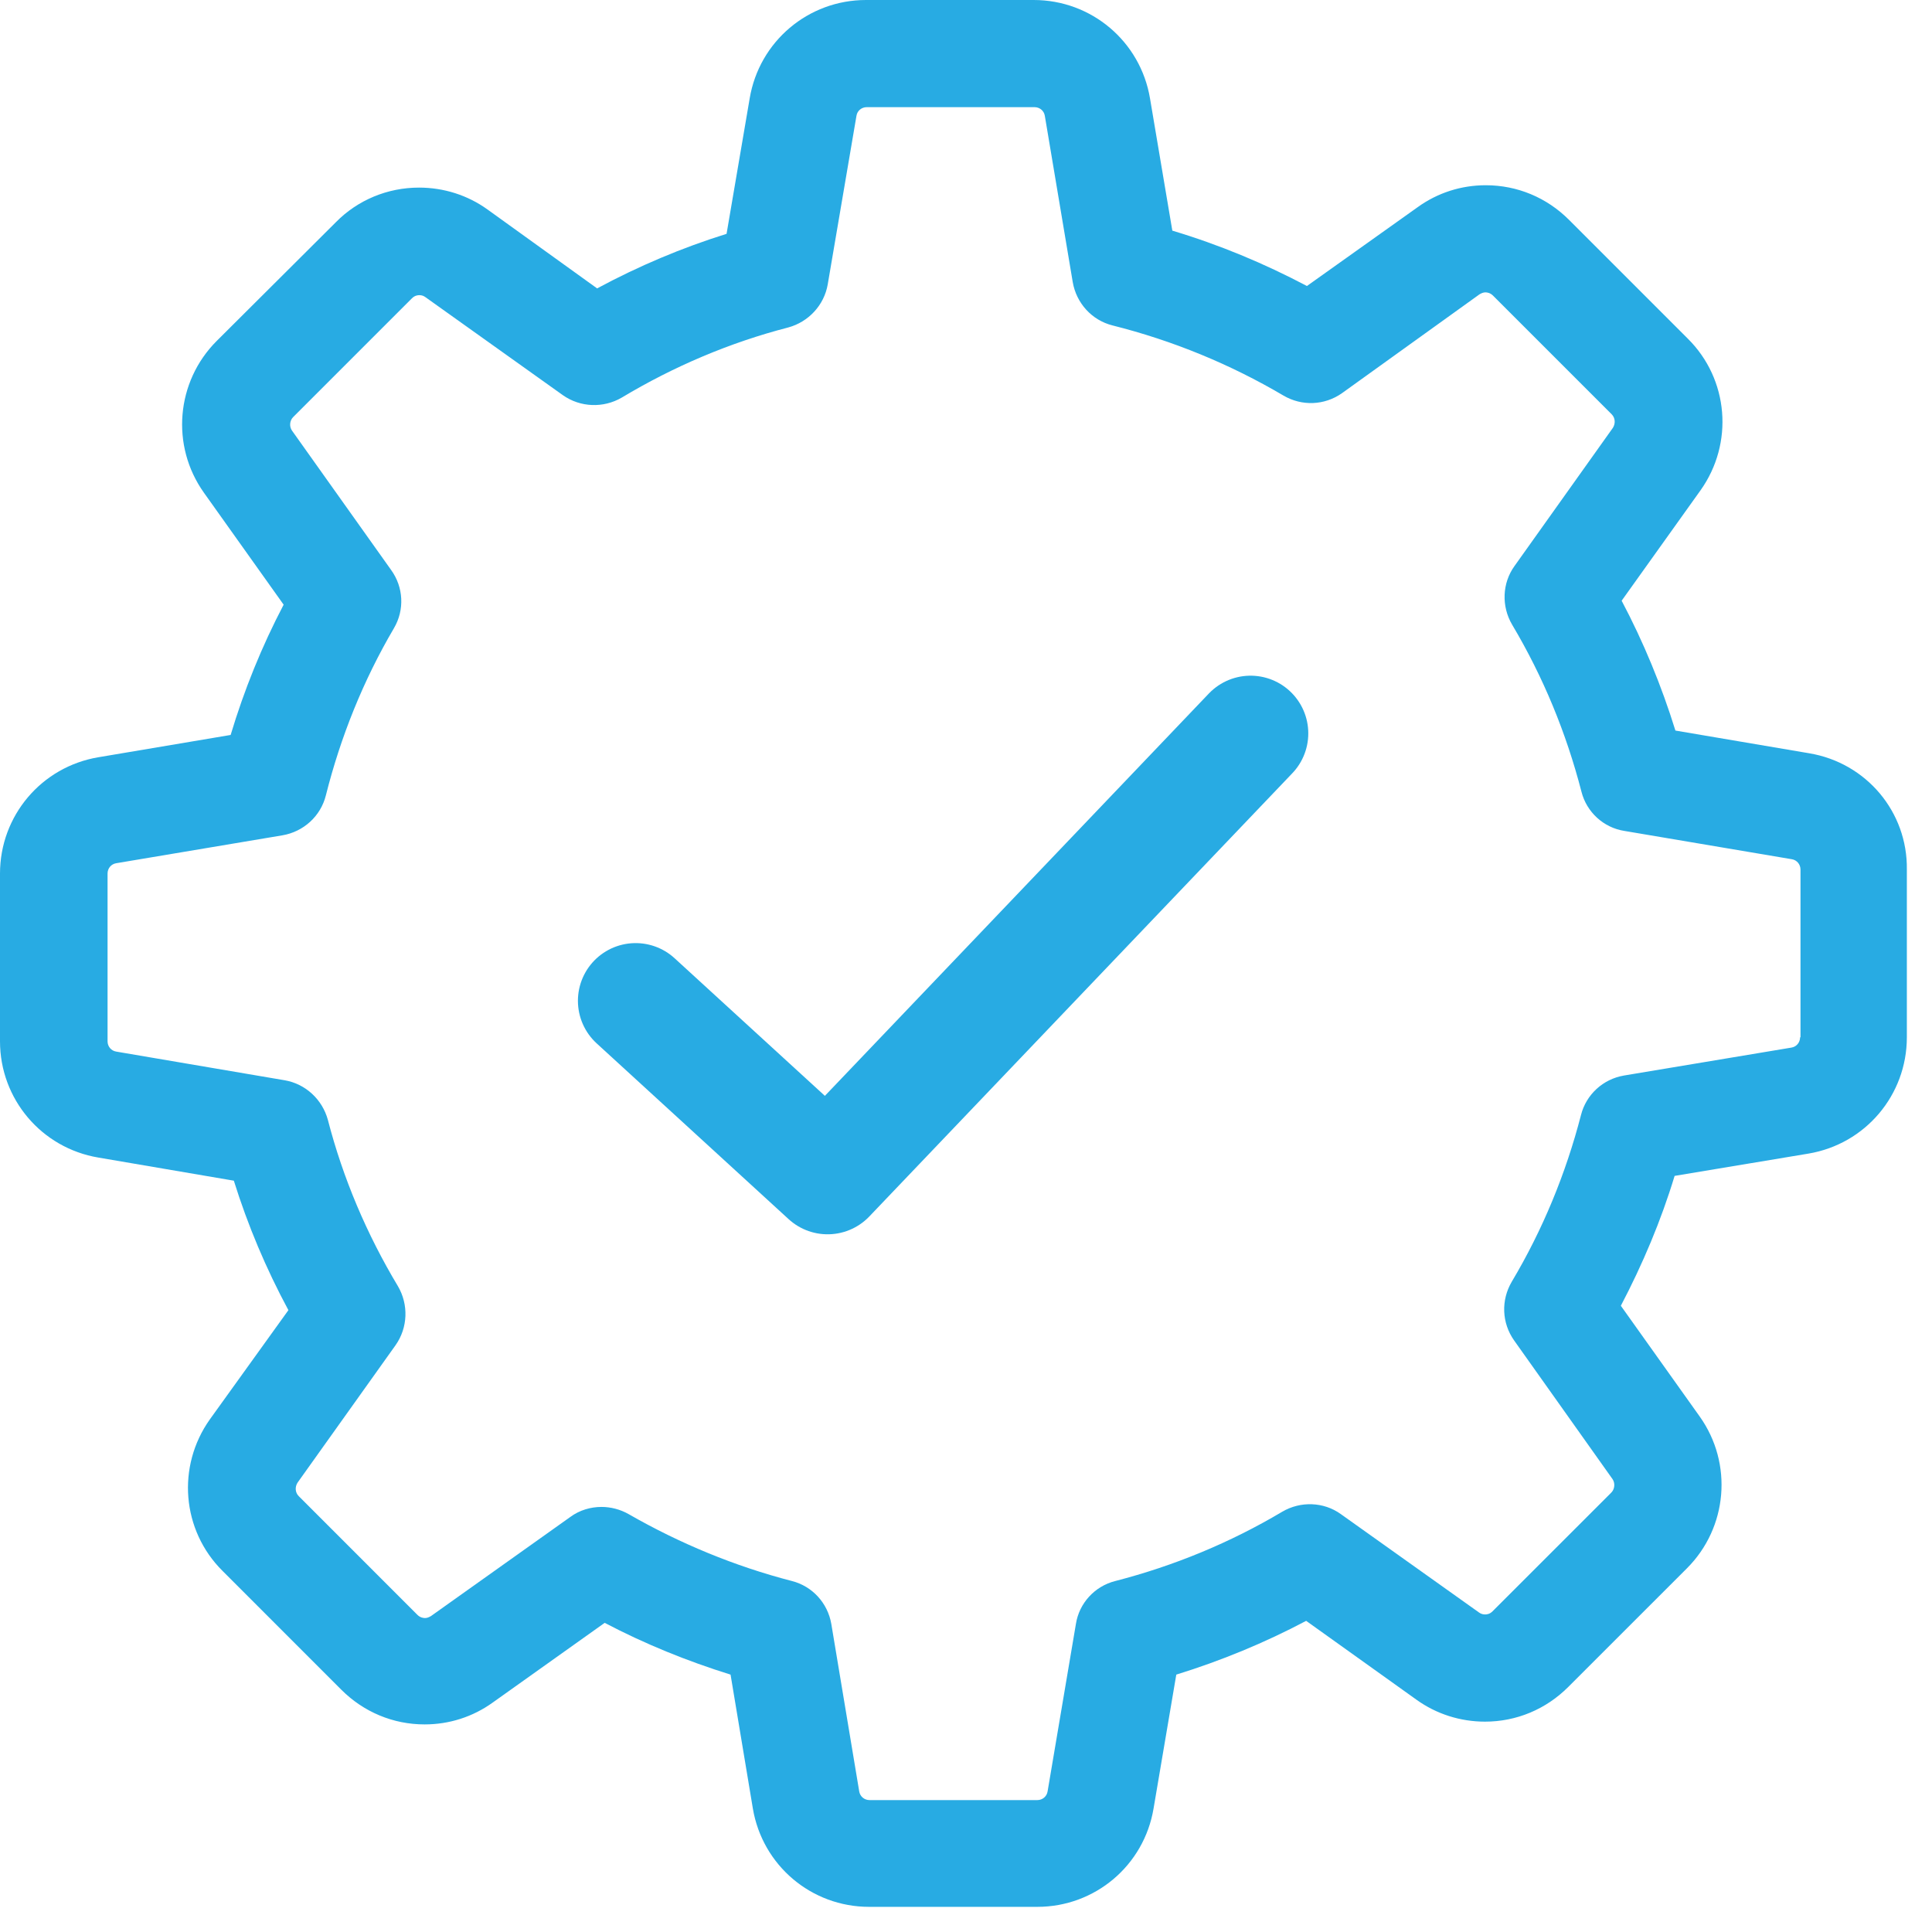 <?xml version="1.0" encoding="UTF-8"?>
<svg width="58px" height="58px" viewBox="0 0 58 58" version="1.1" xmlns="http://www.w3.org/2000/svg" xmlns:xlink="http://www.w3.org/1999/xlink">
    <!-- Generator: Sketch 46.2 (44496) - http://www.bohemiancoding.com/sketch -->
    <title>Testing Copy@1,5x</title>
    <desc>Created with Sketch.</desc>
    <defs></defs>
    <g id="Page-1" stroke="none" stroke-width="1" fill="none" fill-rule="evenodd">
        <g id="Main-Page_1" transform="translate(-860, -3778)">
            <g id="our-workflow" transform="translate(0, 3609)">
                <g id="icons" transform="translate(118, 165)">
                    <g id="5" transform="translate(742, 4)">
                        <g id="Testing-Copy">
                            <g id="icon">
                                <g id="settings(1)-copy" fill="#28ABE3">
                                    <path d="M54.315,22.614 L50.297,21.932 C49.878,20.581 49.34,19.277 48.683,18.034 L51.05,14.721 C52.055,13.31 51.899,11.384 50.668,10.165 L47.104,6.601 C46.435,5.931 45.549,5.561 44.604,5.561 C43.864,5.561 43.158,5.788 42.56,6.219 L39.235,8.586 C37.944,7.904 36.593,7.343 35.194,6.924 L34.524,2.954 C34.237,1.244 32.766,0 31.032,0 L25.998,0 C24.264,0 22.793,1.244 22.506,2.954 L21.812,7.02 C20.473,7.438 19.169,7.988 17.926,8.658 L14.637,6.29 C14.039,5.859 13.322,5.632 12.58,5.632 C11.636,5.632 10.739,6.003 10.081,6.673 L6.505,10.236 C5.285,11.456 5.118,13.382 6.123,14.793 L8.515,18.153 C7.857,19.409 7.33,20.712 6.924,22.064 L2.954,22.733 C1.244,23.02 0,24.491 0,26.225 L0,31.26 C0,32.993 1.244,34.464 2.954,34.751 L7.02,35.445 C7.438,36.784 7.988,38.088 8.658,39.332 L6.302,42.608 C5.298,44.019 5.453,45.944 6.685,47.164 L10.248,50.728 C10.918,51.397 11.803,51.768 12.748,51.768 C13.489,51.768 14.195,51.541 14.793,51.111 L18.153,48.719 C19.361,49.353 20.628,49.867 21.932,50.273 L22.601,54.291 C22.889,56.002 24.359,57.245 26.093,57.245 L31.14,57.245 C32.874,57.245 34.345,56.002 34.631,54.291 L35.313,50.273 C36.665,49.855 37.968,49.317 39.212,48.659 L42.524,51.027 C43.122,51.457 43.84,51.685 44.581,51.685 C45.525,51.685 46.41,51.314 47.08,50.644 L50.644,47.081 C51.864,45.861 52.031,43.936 51.026,42.524 L48.659,39.2 C49.317,37.944 49.867,36.641 50.273,35.301 L54.291,34.632 C56.001,34.345 57.245,32.874 57.245,31.14 L57.245,26.105 C57.269,24.371 56.025,22.9 54.315,22.614 Z M54.04,31.14 C54.04,31.295 53.932,31.427 53.777,31.45 L48.754,32.288 C48.121,32.395 47.618,32.862 47.463,33.472 C47.008,35.23 46.315,36.916 45.382,38.482 C45.059,39.033 45.083,39.714 45.454,40.24 L48.408,44.402 C48.491,44.521 48.479,44.701 48.372,44.809 L44.808,48.372 C44.724,48.456 44.641,48.467 44.581,48.467 C44.509,48.467 44.449,48.443 44.401,48.408 L40.252,45.454 C39.738,45.084 39.044,45.06 38.494,45.383 C36.927,46.315 35.242,47.009 33.483,47.463 C32.862,47.618 32.395,48.133 32.299,48.755 L31.45,53.777 C31.426,53.933 31.295,54.04 31.14,54.04 L26.105,54.04 C25.95,54.04 25.818,53.933 25.794,53.777 L24.957,48.755 C24.849,48.121 24.383,47.618 23.773,47.463 C22.064,47.021 20.413,46.339 18.87,45.454 C18.619,45.311 18.332,45.239 18.057,45.239 C17.734,45.239 17.399,45.335 17.124,45.538 L12.939,48.515 C12.879,48.551 12.82,48.575 12.759,48.575 C12.712,48.575 12.616,48.563 12.532,48.48 L8.969,44.916 C8.861,44.809 8.849,44.641 8.933,44.51 L11.875,40.384 C12.246,39.858 12.269,39.164 11.947,38.614 C11.014,37.06 10.296,35.373 9.842,33.615 C9.674,33.005 9.172,32.539 8.55,32.431 L3.492,31.57 C3.336,31.546 3.229,31.415 3.229,31.26 L3.229,26.225 C3.229,26.069 3.336,25.938 3.492,25.914 L8.478,25.077 C9.112,24.969 9.626,24.503 9.782,23.881 C10.224,22.123 10.906,20.425 11.827,18.858 C12.15,18.308 12.114,17.627 11.743,17.113 L8.766,12.927 C8.681,12.808 8.694,12.628 8.801,12.521 L12.365,8.957 C12.449,8.873 12.532,8.861 12.592,8.861 C12.664,8.861 12.724,8.885 12.772,8.921 L16.897,11.863 C17.423,12.234 18.117,12.257 18.667,11.935 C20.222,11.002 21.908,10.284 23.666,9.83 C24.275,9.663 24.742,9.16 24.849,8.538 L25.711,3.48 C25.734,3.324 25.866,3.217 26.021,3.217 L31.056,3.217 C31.212,3.217 31.343,3.324 31.367,3.48 L32.204,8.467 C32.312,9.1 32.778,9.615 33.4,9.77 C35.205,10.224 36.927,10.93 38.53,11.875 C39.08,12.198 39.762,12.174 40.288,11.803 L44.414,8.837 C44.473,8.801 44.533,8.777 44.593,8.777 C44.641,8.777 44.736,8.79 44.82,8.873 L48.384,12.437 C48.491,12.545 48.503,12.712 48.42,12.844 L45.466,16.993 C45.095,17.507 45.071,18.201 45.394,18.751 C46.327,20.318 47.02,22.003 47.475,23.762 C47.63,24.383 48.144,24.849 48.766,24.945 L53.789,25.794 C53.944,25.818 54.052,25.95 54.052,26.105 L54.052,31.14 L54.04,31.14 Z" id="Fill-1"></path>
                                </g>
                                <polyline id="Path-5" stroke="#28ABE3" stroke-width="3.465" stroke-linecap="round" stroke-linejoin="round" points="19.082 30.045 24.845 35.322 37.543 22.017"></polyline>
                            </g>
                        </g>
                    </g>
                </g>
            </g>
        </g>
    </g>
</svg>